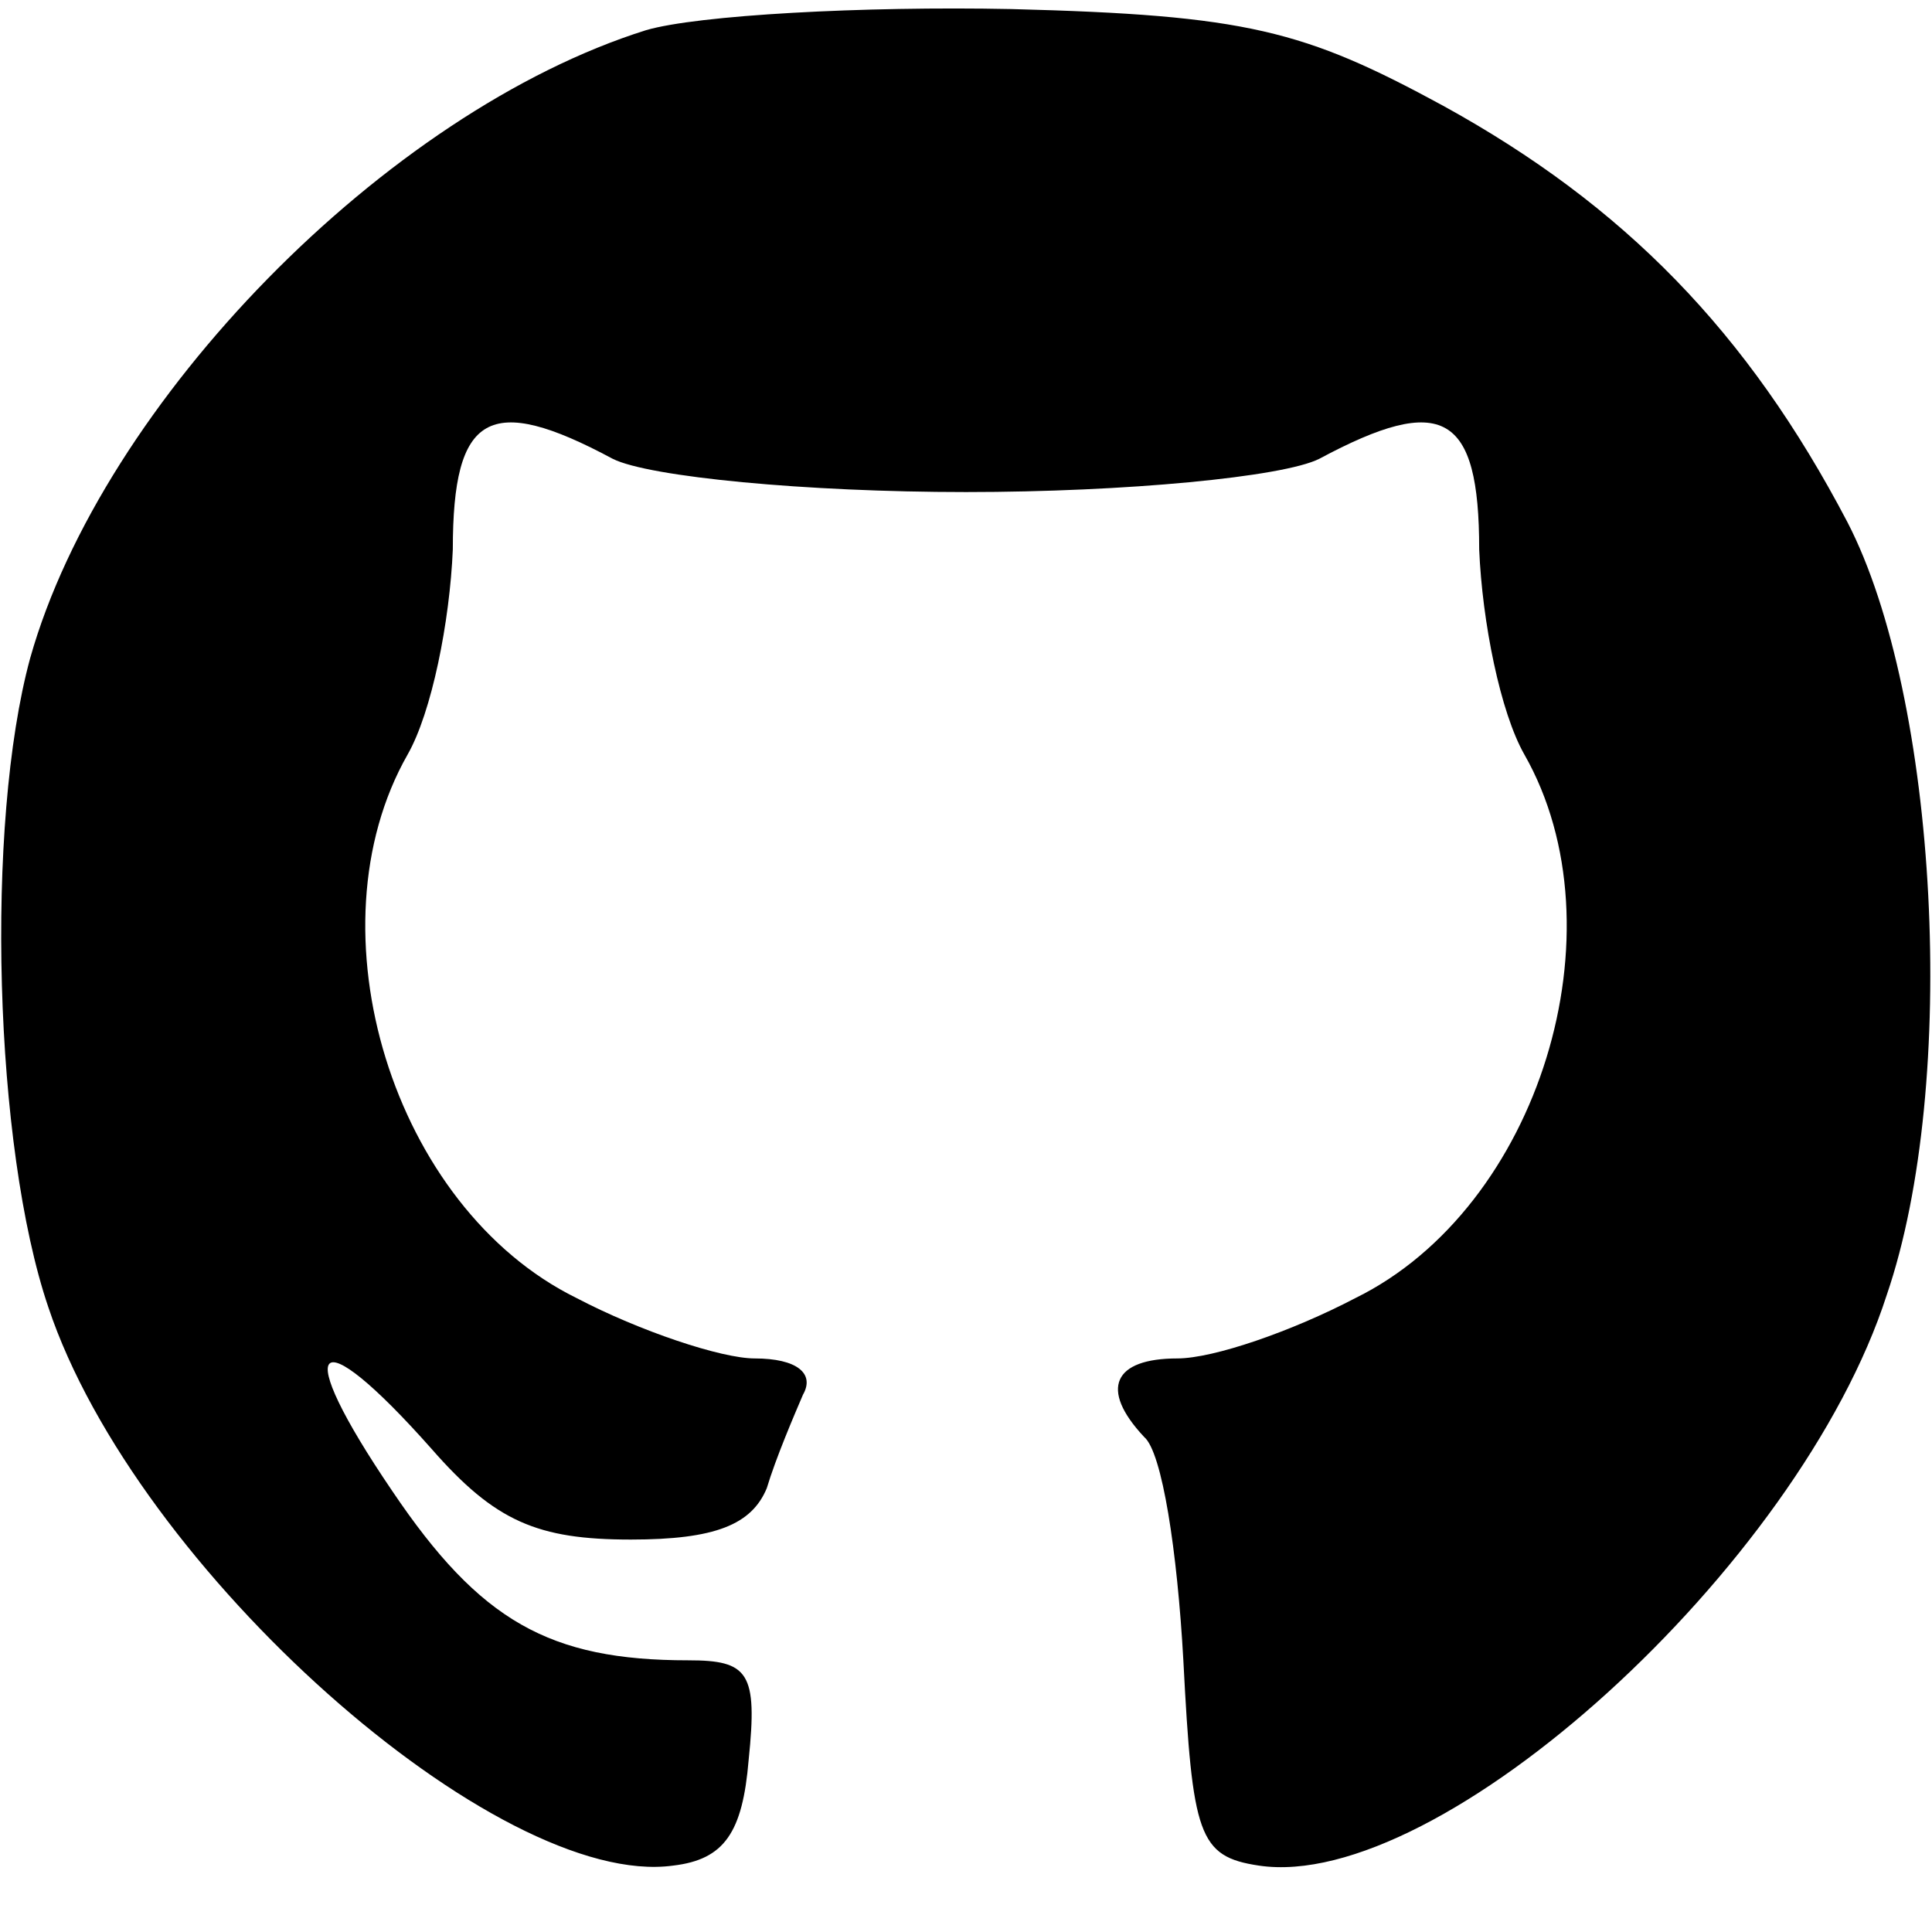 <?xml version="1.0" standalone="no"?>
<!DOCTYPE svg PUBLIC "-//W3C//DTD SVG 20010904//EN"
 "http://www.w3.org/TR/2001/REC-SVG-20010904/DTD/svg10.dtd">
<svg version="1.0" xmlns="http://www.w3.org/2000/svg"
 width="64pt" height="64pt" viewBox="0 0 64 64"
 preserveAspectRatio="xMidYMid meet">
<g transform="translate(0,64) scale(0.1,-0.1)"
fill="#000000" stroke="none">
<path d="M214 630 c-86 -27 -180 -123 -204 -208 -15 -55 -12 -162 6 -215 29
-87 149 -193 207 -185 17 2 23 11 25 35 3 29 0 33 -20 33 -46 0 -69 13 -98 56
-34 50 -26 58 13 14 21 -24 35 -30 66 -30 28 0 40 5 45 17 3 10 9 24 12 31 4
7 -2 12 -16 12 -11 0 -38 9 -59 20 -61 30 -89 122 -56 180 8 14 14 44 15 68 0
45 12 52 53 30 12 -6 64 -11 117 -11 53 0 105 5 117 11 41 22 53 15 53 -30 1
-24 7 -54 15 -68 33 -58 5 -150 -56 -180 -21 -11 -47 -20 -59 -20 -21 0 -26
-10 -11 -26 6 -5 11 -38 13 -74 3 -58 5 -65 25 -68 60 -9 179 99 208 189 24
70 17 198 -13 256 -33 63 -74 105 -134 138 -46 25 -65 30 -143 32 -49 1 -104
-2 -121 -7z"/>
</g>
</svg>
